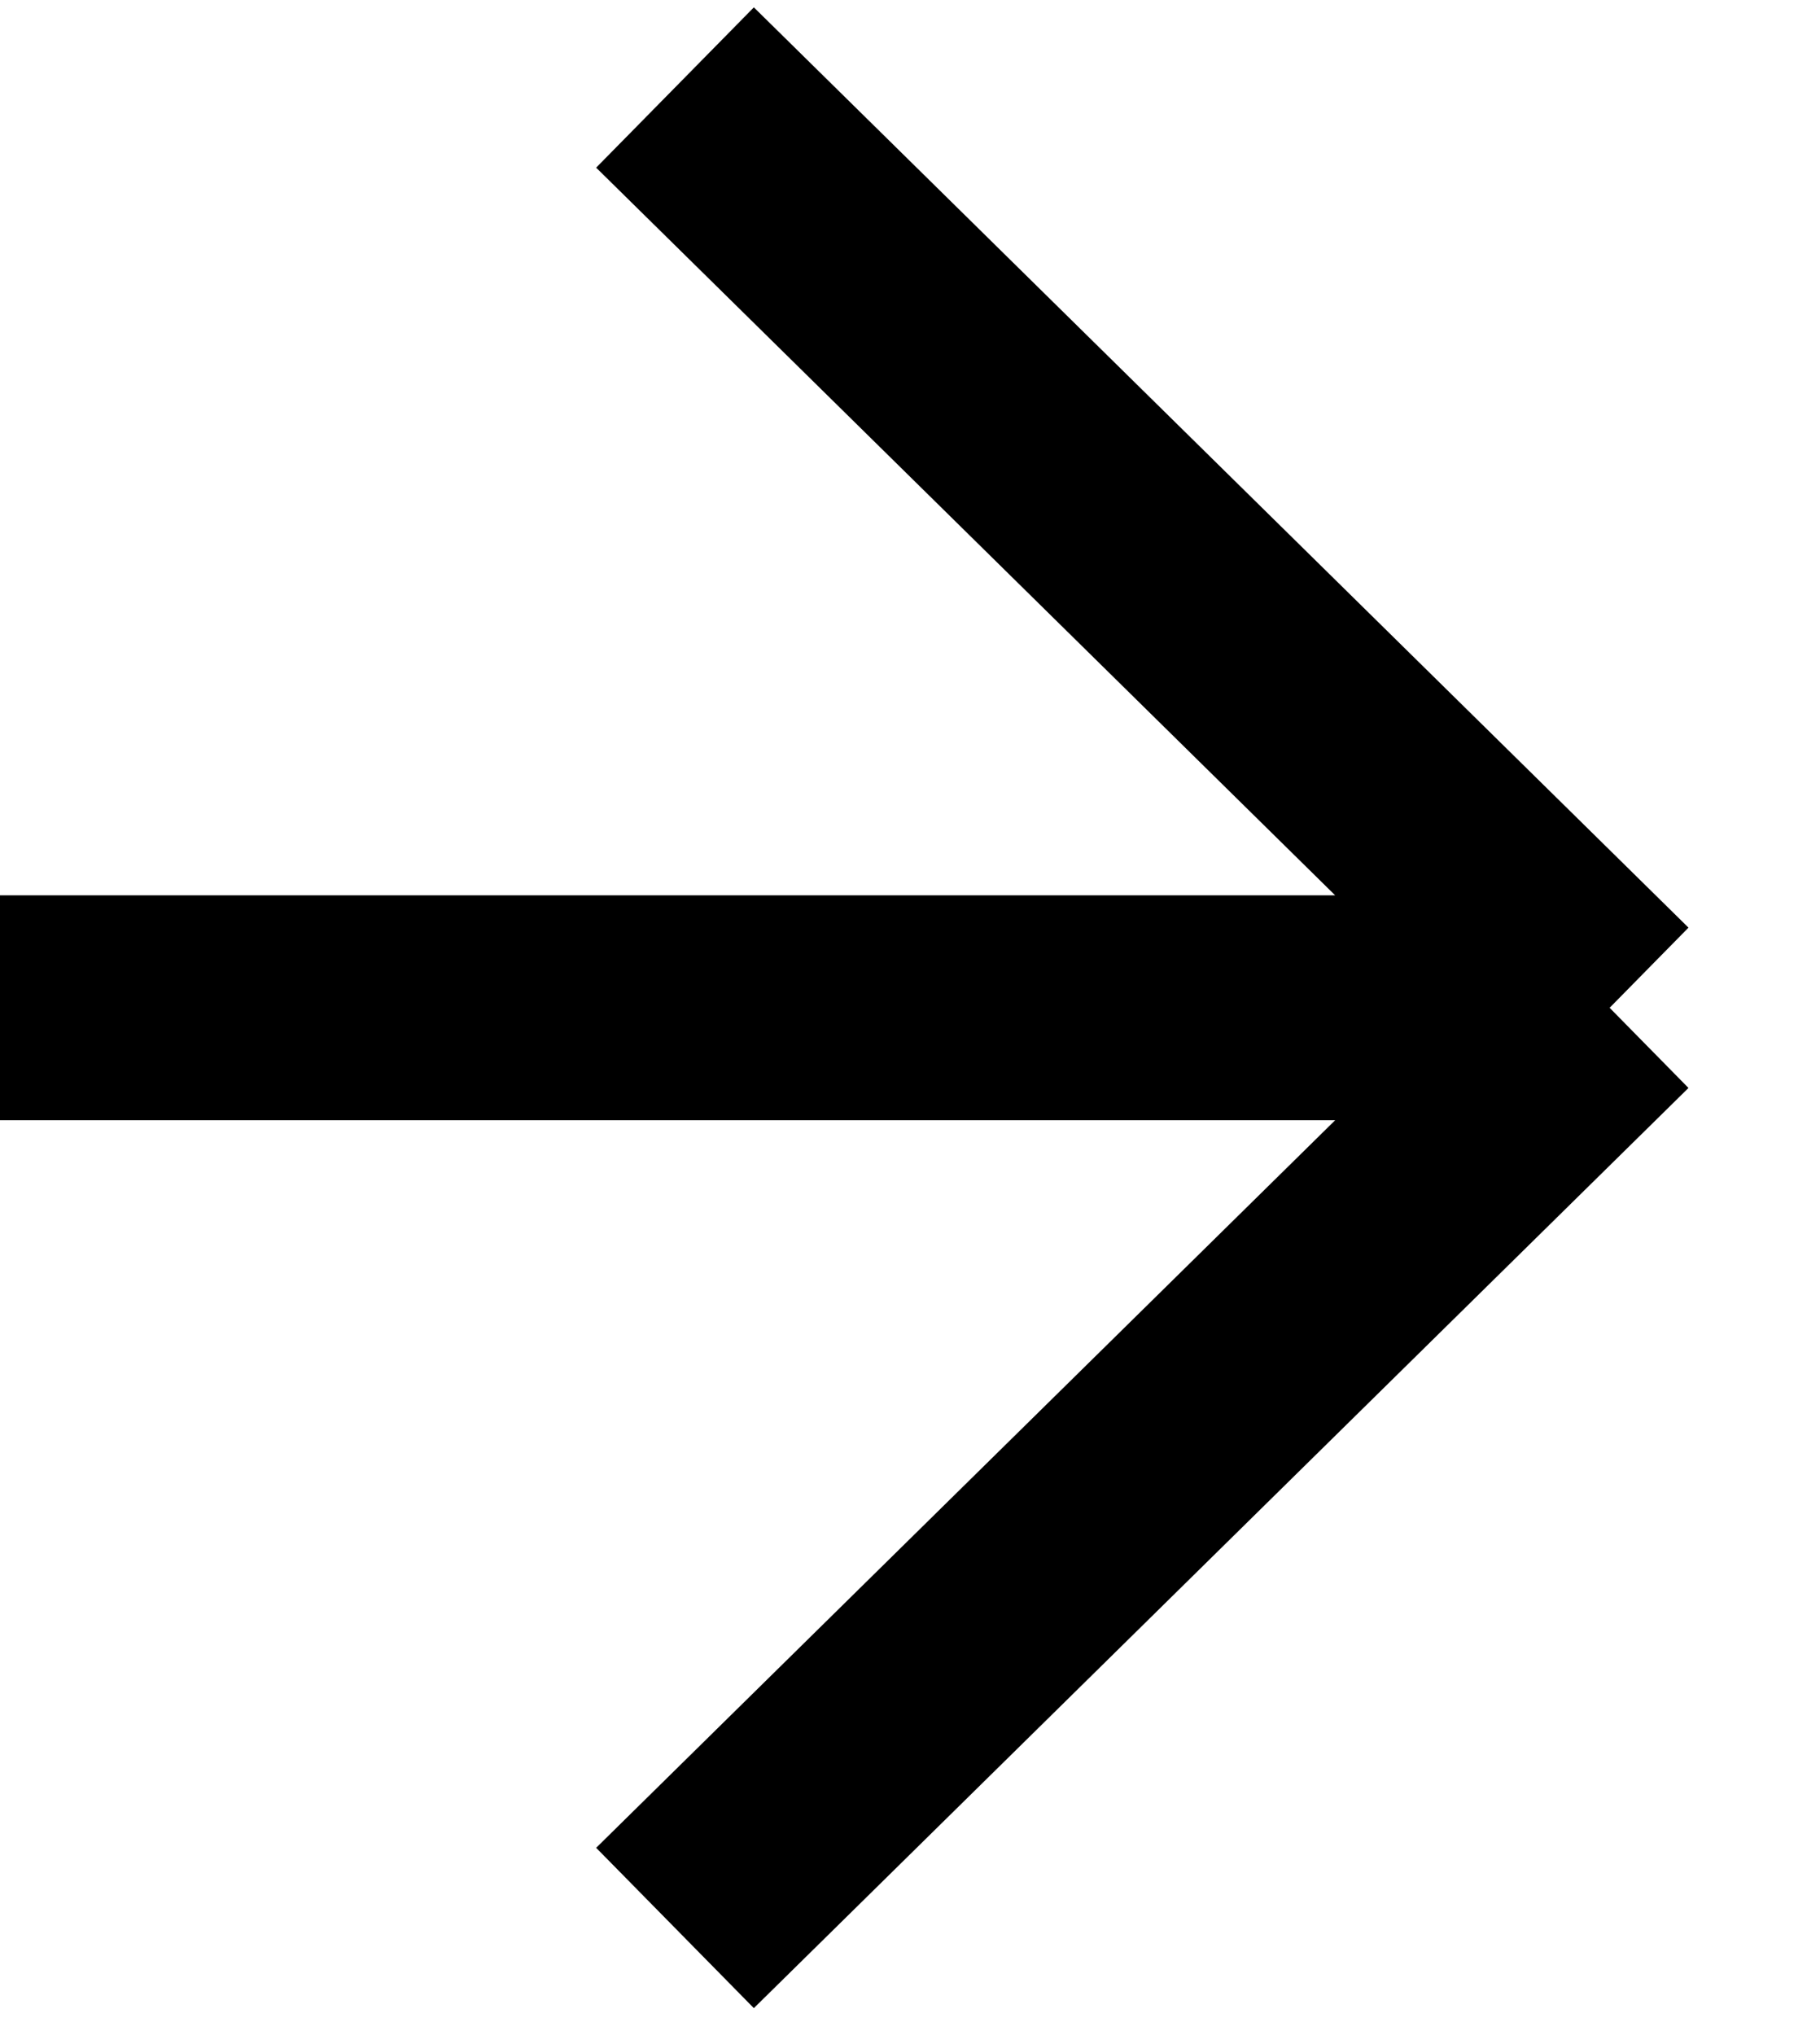 <?xml version="1.0" encoding="UTF-8"?> <svg xmlns="http://www.w3.org/2000/svg" width="17" height="19" viewBox="0 0 17 19" fill="none"><path d="M-3.75544e-07 9.409L15.035 9.409M15.035 9.409L6.305 18M15.035 9.409L6.305 0.817" stroke="black" stroke-width="2.1"></path></svg> 